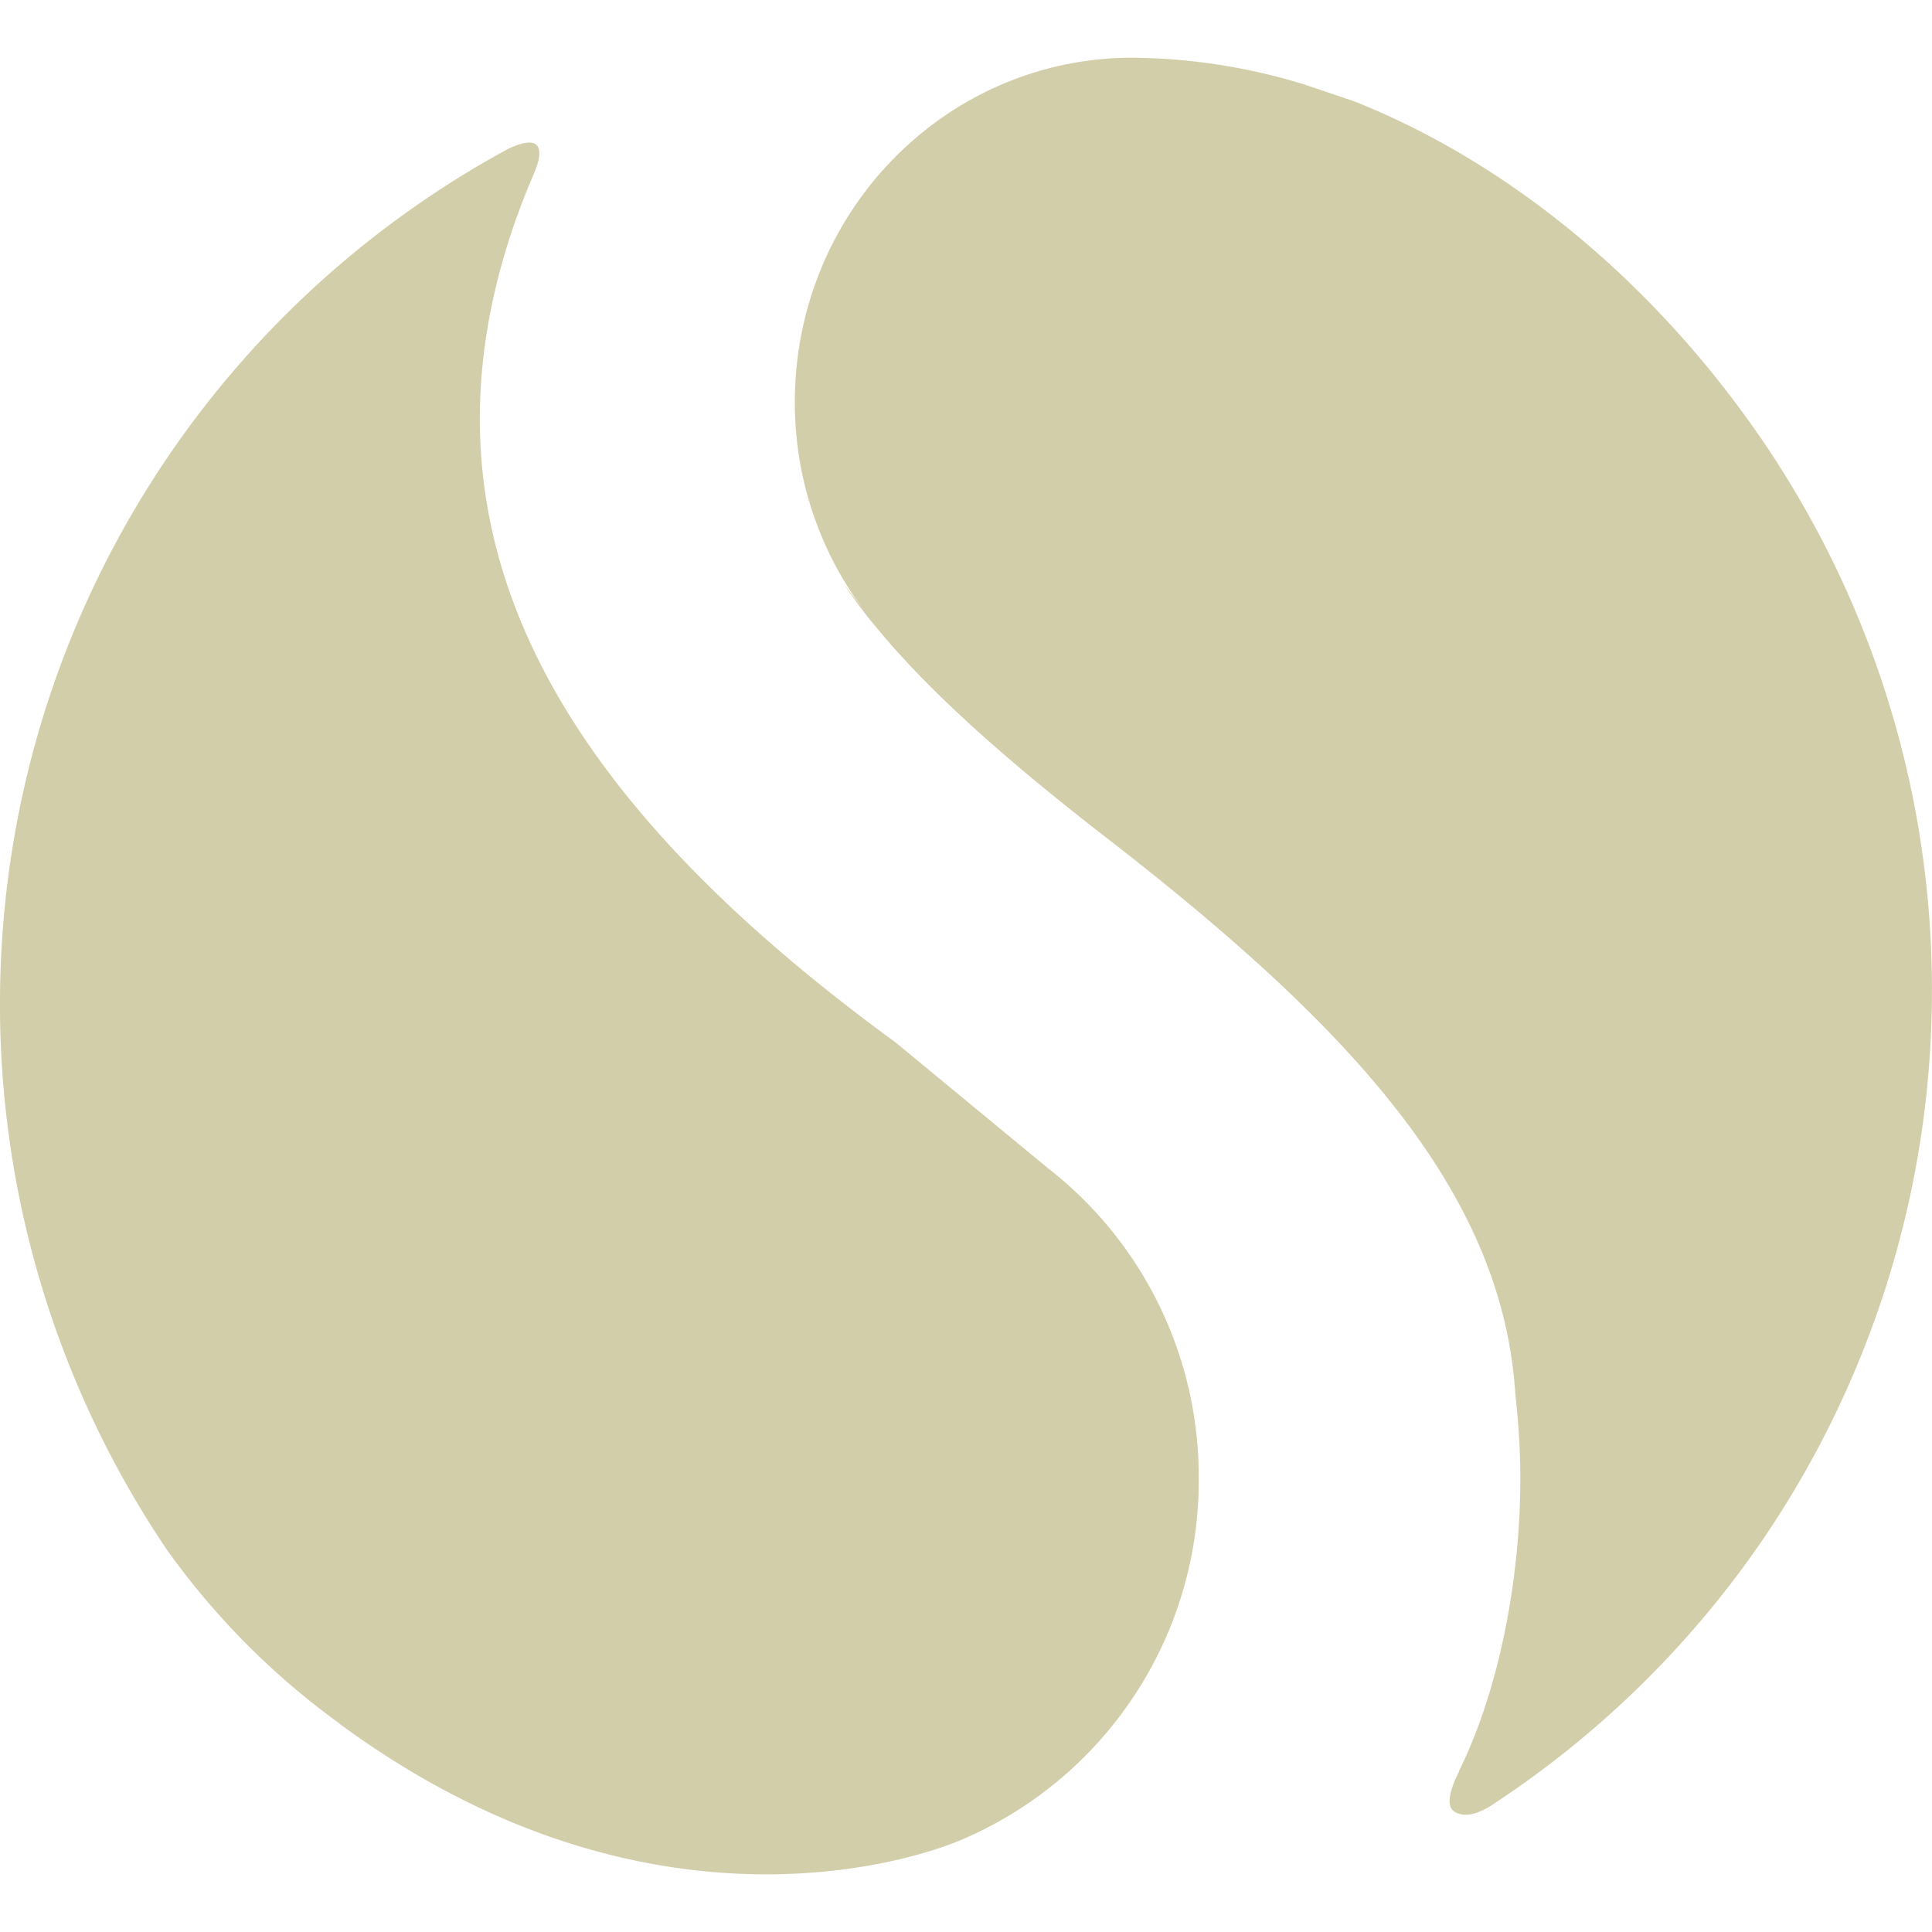 <svg role="img" width="32px" height="32px" viewBox="0 0 24 24" xmlns="http://www.w3.org/2000/svg"><title>Similarweb</title><path fill="#d3ceaa" d="M22.099 5.781c-1.283-2-3.14-3.67-5.27-4.52l-.63-.213a7.433 7.433 0 0 0-2.15-.331c-2.307.01-4.175 1.92-4.175 4.275a4.3 4.3 0 0 0 .867 2.602l-.26-.342c.124.186.26.37.417.556.663.802 1.604 1.635 2.822 2.58 2.999 2.32 4.943 4.378 5.104 6.93.038.344.062.696.062 1.051 0 1.297-.283 2.67-.764 3.635h.005s-.207.377-.077.487c.066.057.21.1.46-.053a12.104 12.104 0 0 0 3.4-3.33 12.111 12.111 0 0 0 2.088-6.635 12.098 12.098 0 0 0-1.9-6.692zm-9.096 8.718-1.878-1.55c-3.934-2.87-5.98-5.966-4.859-9.783a8.73 8.73 0 0 1 .37-1.016v-.004s.278-.583-.327-.295a12.067 12.067 0 0 0-6.292 9.975 12.11 12.11 0 0 0 2.053 7.421 9.394 9.394 0 0 0 2.154 2.168H4.22c4.148 3.053 7.706 1.446 7.706 1.446h.003a4.847 4.847 0 0 0 2.962-4.492 4.855 4.855 0 0 0-1.889-3.87z"/></svg>